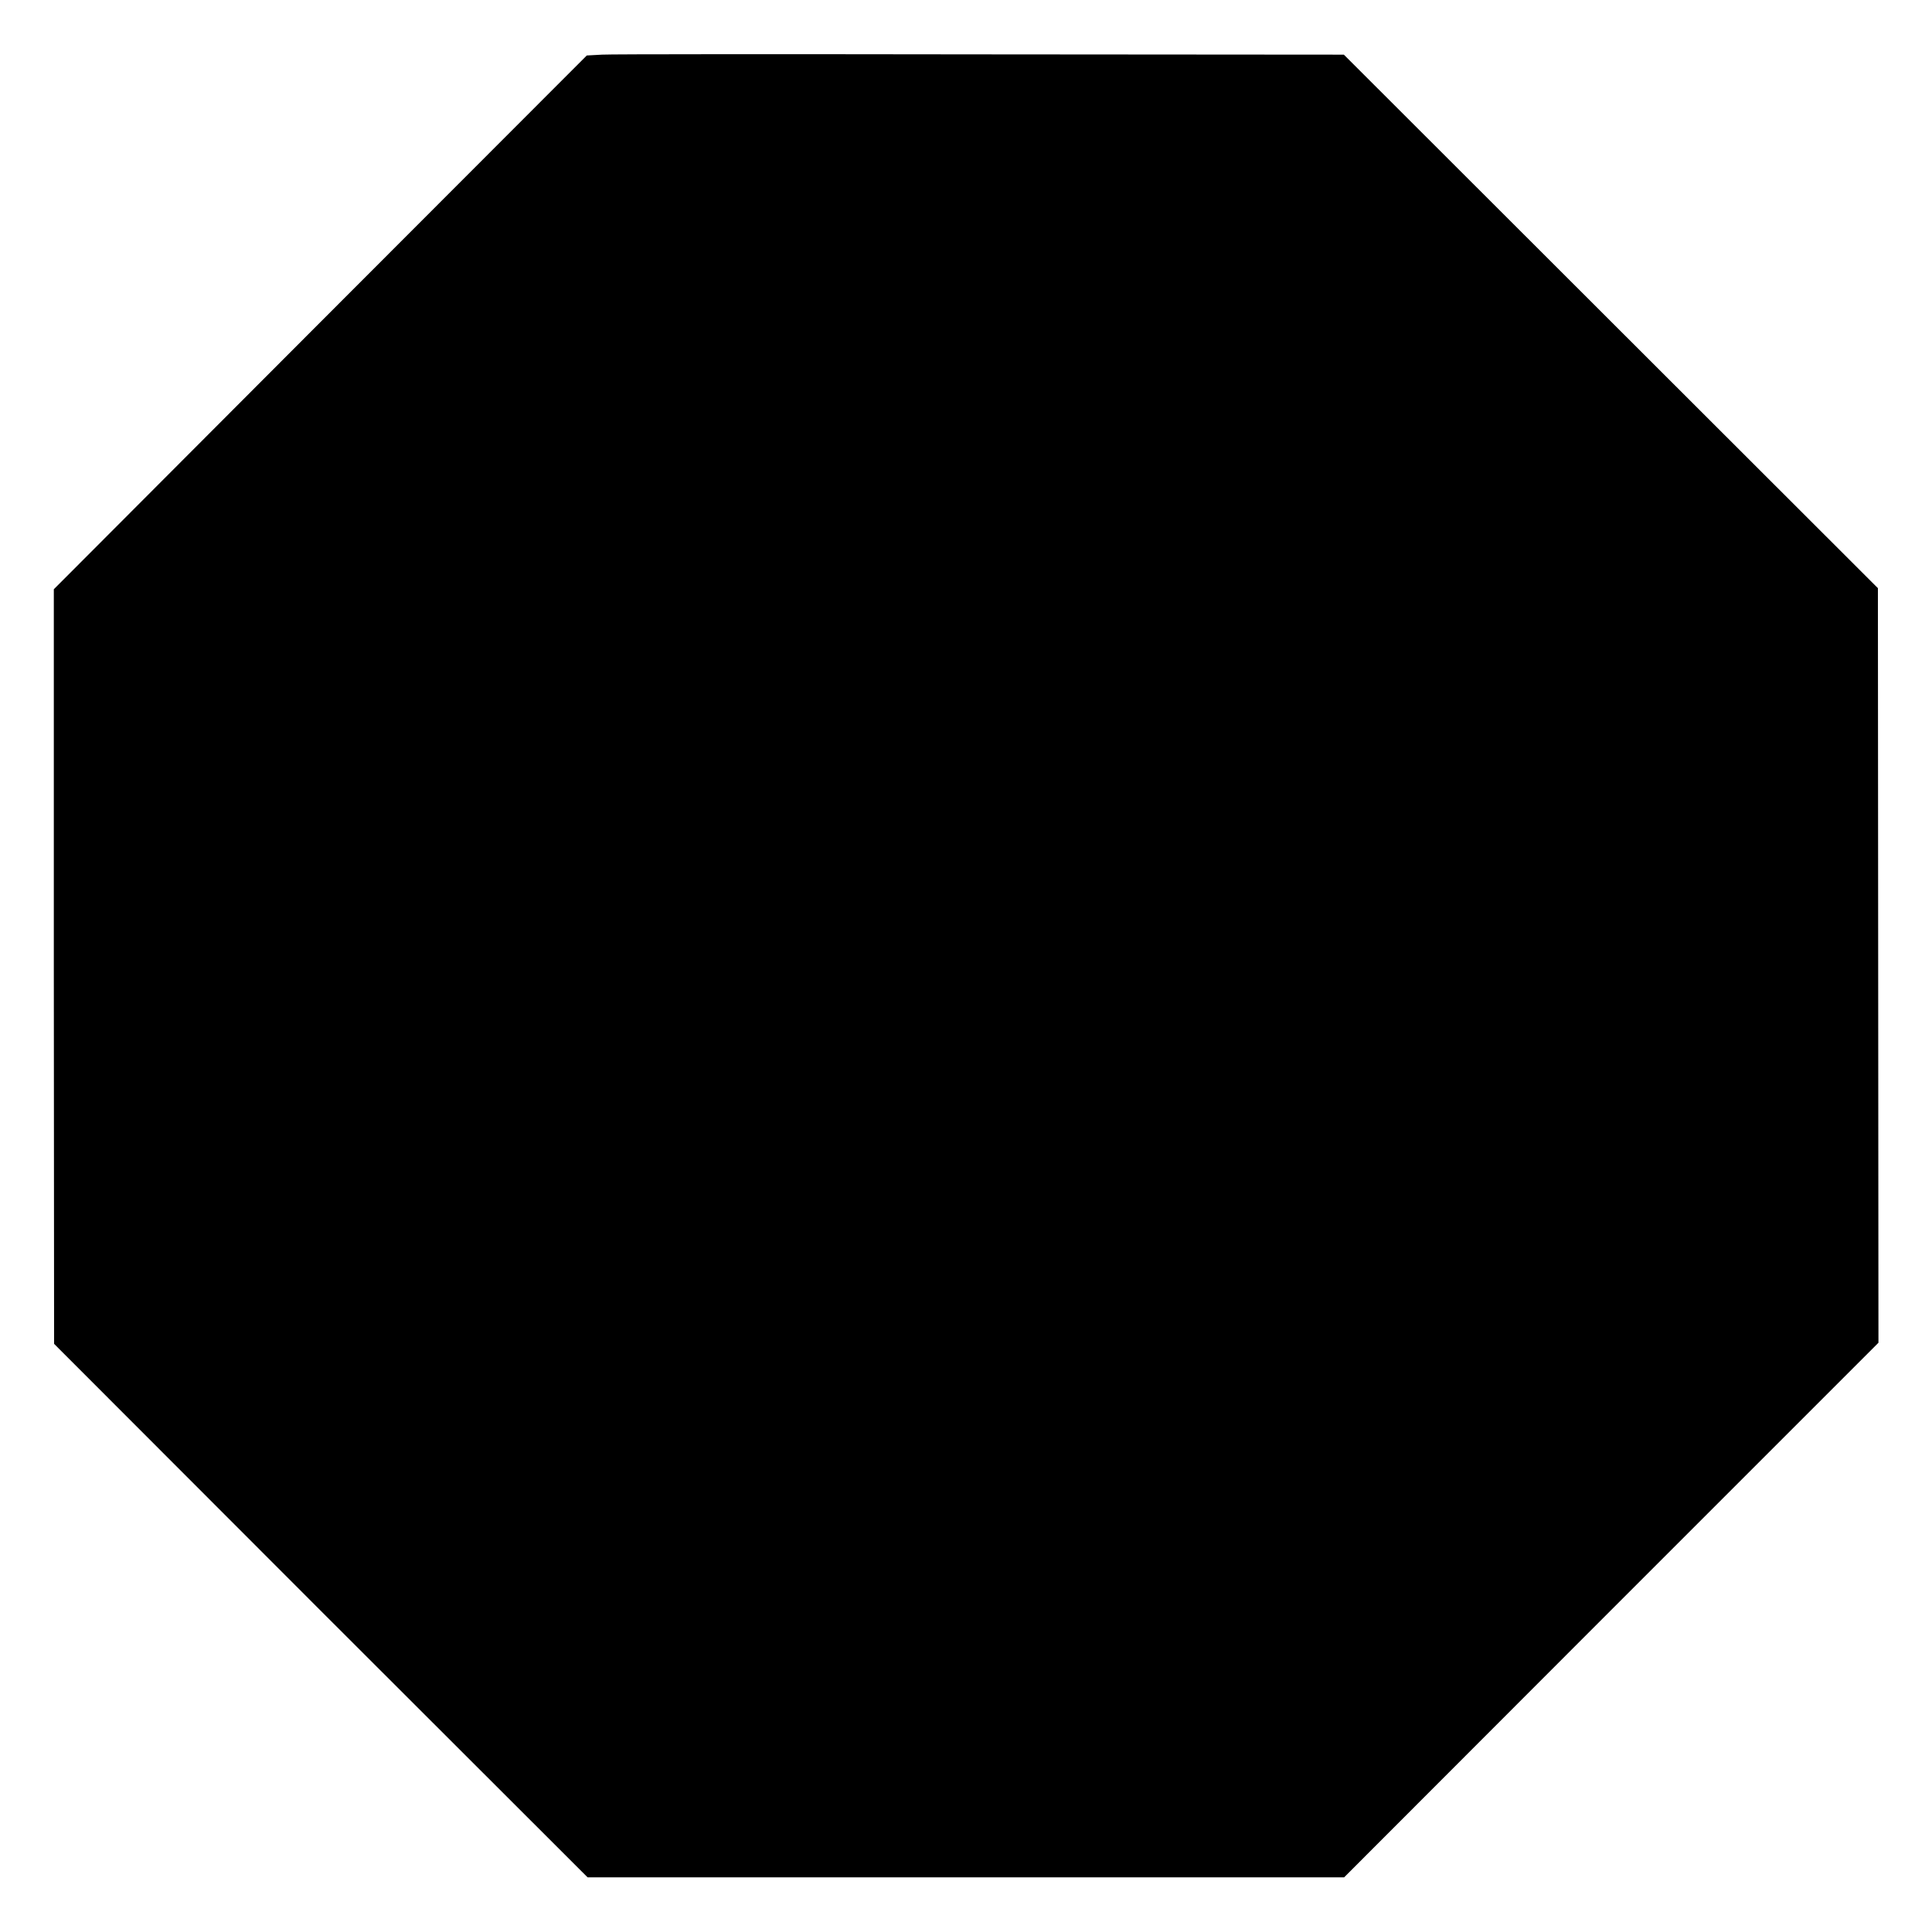 <?xml version="1.0" standalone="no"?>
<!DOCTYPE svg PUBLIC "-//W3C//DTD SVG 20010904//EN"
 "http://www.w3.org/TR/2001/REC-SVG-20010904/DTD/svg10.dtd">
<svg version="1.0" xmlns="http://www.w3.org/2000/svg"
 width="700pt" height="700pt" viewBox="0 0 700 700"
 preserveAspectRatio="xMidYMid meet">
<g transform="translate(0,700) scale(0.1,-0.1)"
fill="#000000" stroke="none">
<path d="M2181 6802 l-55 -3 -966 -967 -965 -967 0 -1367 1 -1367 966 -967
967 -966 1370 0 1371 0 968 969 968 968 -1 1367 -1 1367 -967 966 -968 967
-1317 1 c-724 1 -1341 1 -1371 -1z"/>
</g>
</svg>
